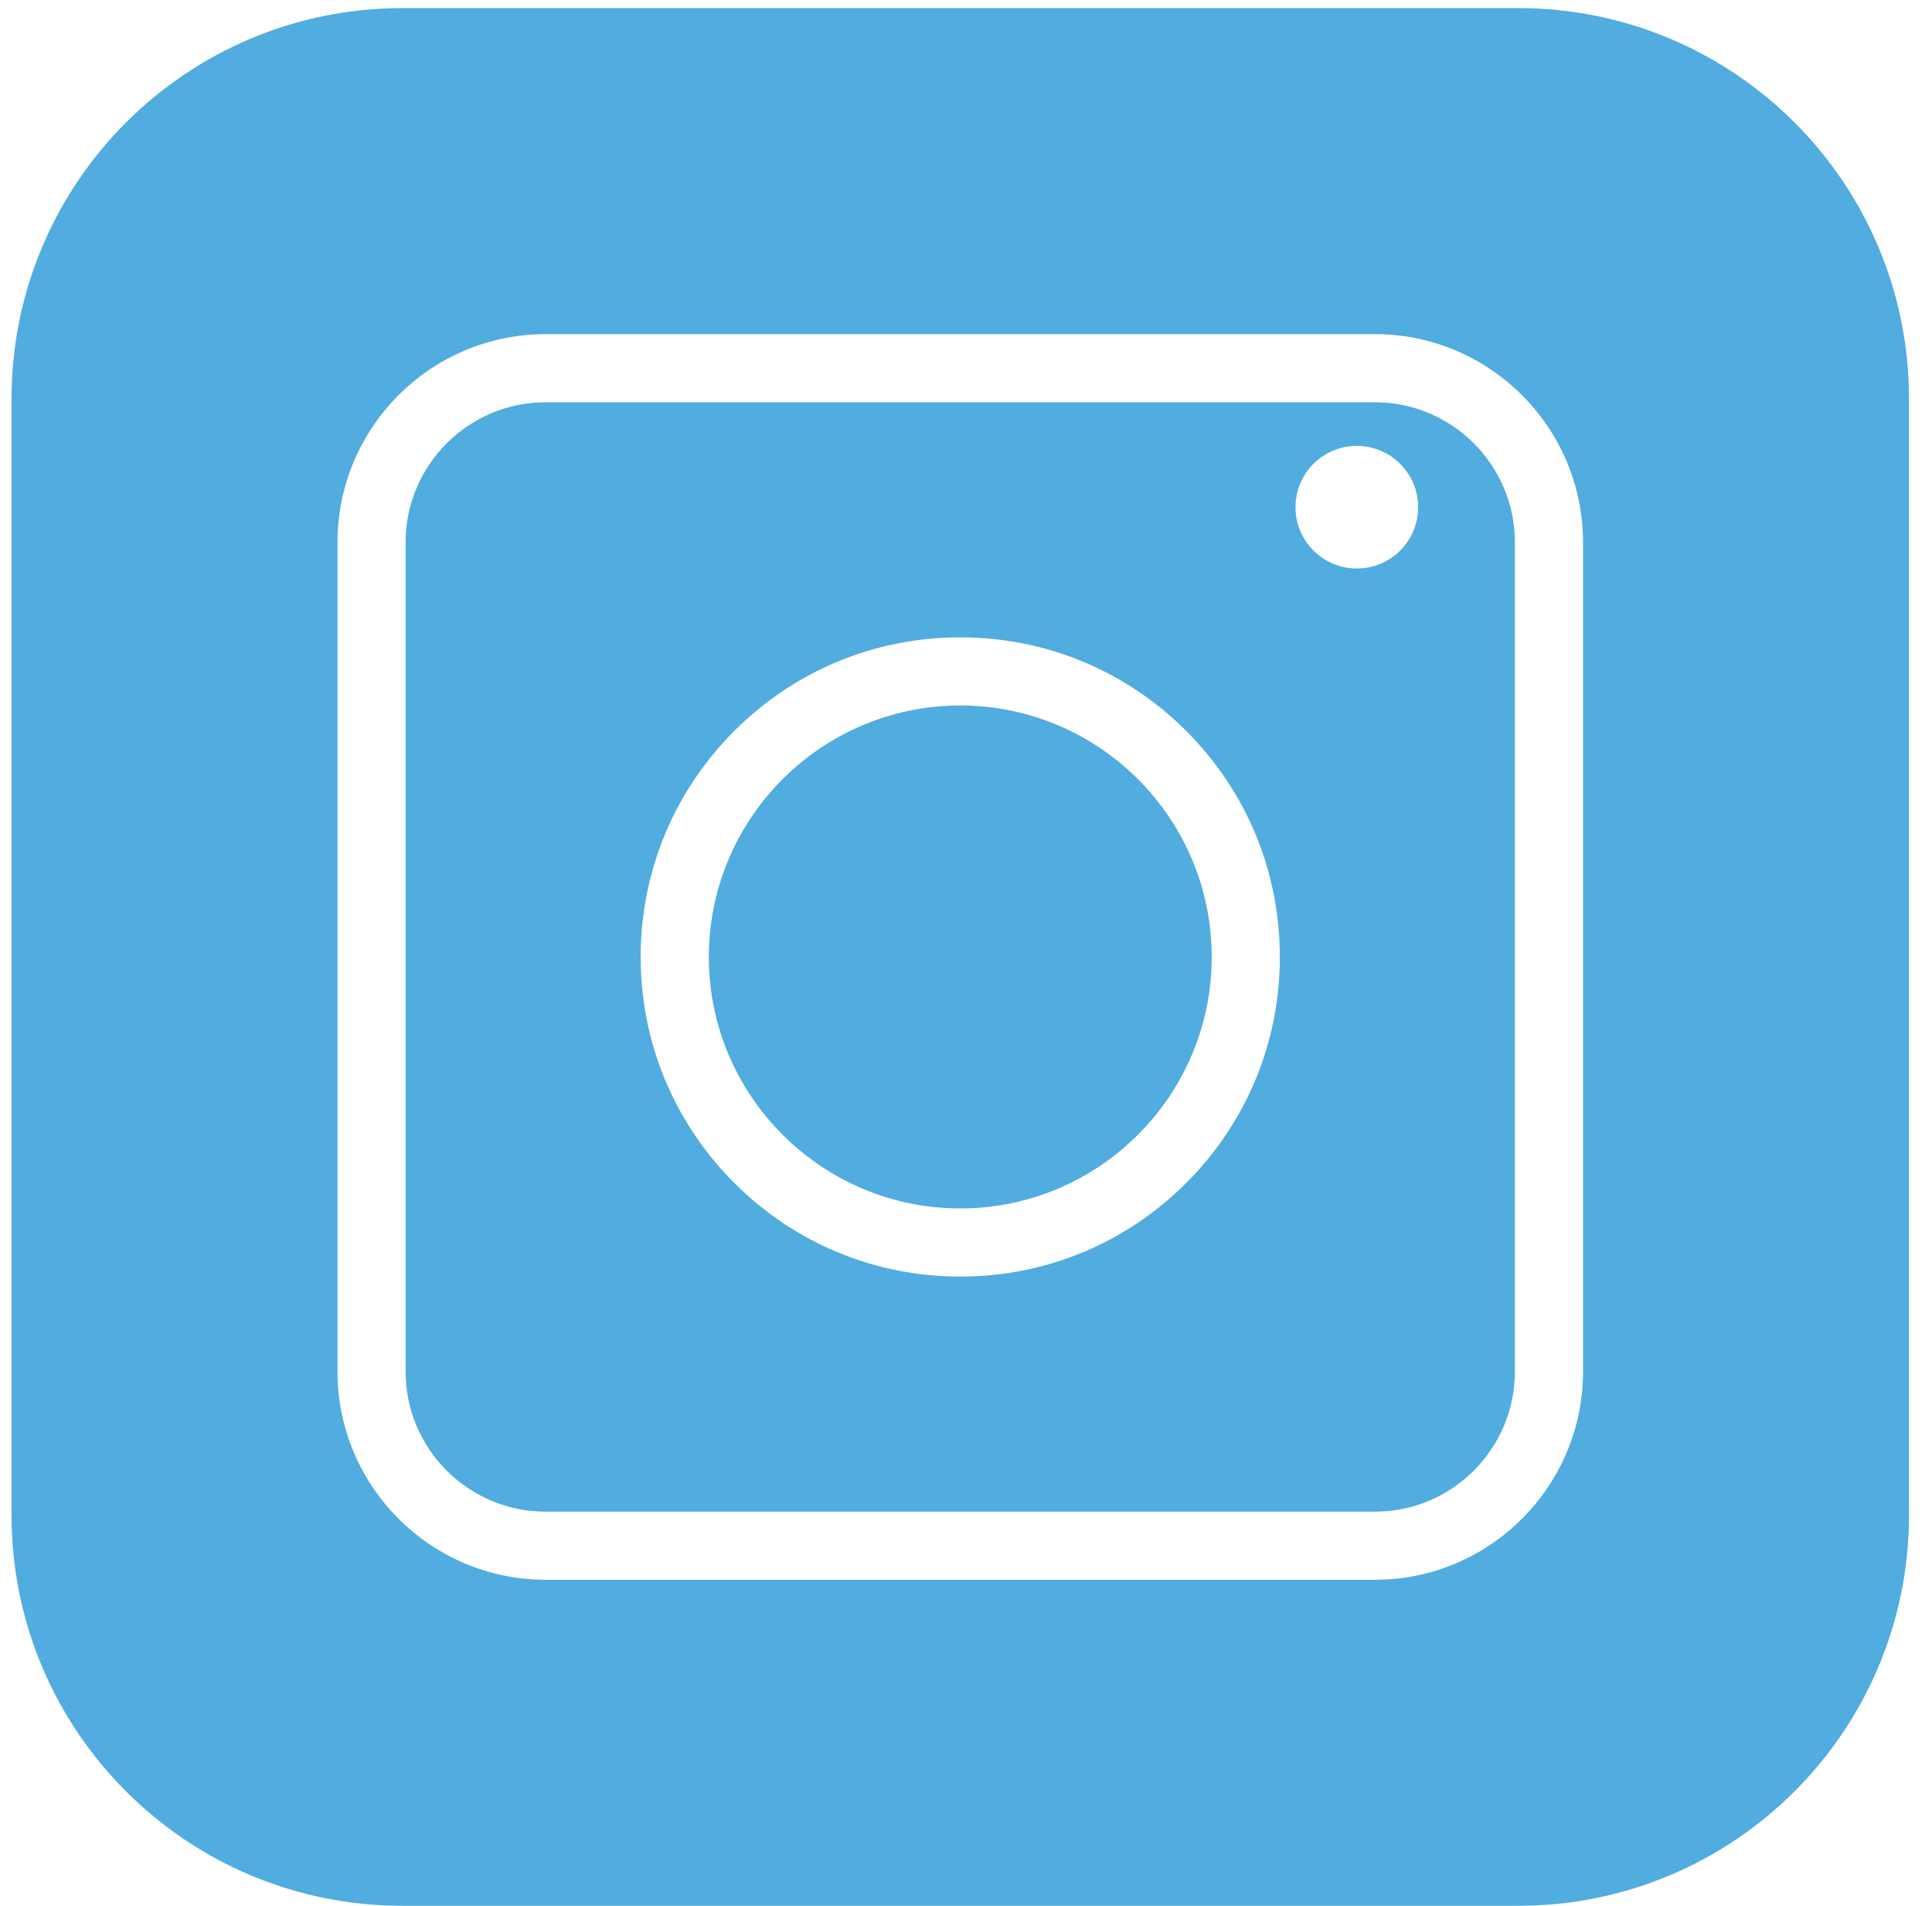 <svg width="73" height="72" viewBox="0 0 73 72" fill="none" xmlns="http://www.w3.org/2000/svg">
<path d="M45.784 36.154C45.784 41.391 41.523 45.654 36.284 45.654C31.044 45.654 26.783 41.391 26.783 36.154C26.783 30.914 31.044 26.653 36.284 26.653C41.523 26.653 45.784 30.914 45.784 36.154Z" fill="#51ACE0"/>
<path d="M51.267 21.478C49.986 21.478 48.95 20.442 48.95 19.162C48.95 17.883 49.986 16.845 51.267 16.845C52.547 16.845 53.584 17.883 53.584 19.162C53.584 20.442 52.547 21.478 51.267 21.478ZM44.822 44.691C42.541 46.971 39.508 48.228 36.285 48.228C33.058 48.228 30.026 46.971 27.745 44.691C25.465 42.41 24.207 39.378 24.207 36.154C24.207 32.928 25.465 29.895 27.745 27.615C30.026 25.334 33.058 24.078 36.285 24.078C39.508 24.078 42.541 25.334 44.822 27.615C47.102 29.895 48.358 32.928 48.358 36.154C48.358 39.378 47.102 42.41 44.822 44.691M51.95 15.197H20.618C17.7 15.197 15.326 17.57 15.326 20.488V51.819C15.326 54.736 17.7 57.11 20.618 57.11H51.95C54.866 57.11 57.239 54.736 57.239 51.819V20.488C57.239 17.57 54.866 15.197 51.95 15.197Z" fill="#51ACE0"/>
<path d="M59.815 51.819C59.815 56.154 56.285 59.683 51.951 59.683H20.619C16.281 59.683 12.752 56.154 12.752 51.819V20.489C12.752 16.151 16.281 12.623 20.619 12.623H51.951C56.285 12.623 59.815 16.151 59.815 20.489V51.819ZM57.368 0.306H15.199C7.047 0.306 0.436 6.915 0.436 15.069V57.237C0.436 65.391 7.047 71.999 15.199 71.999H57.368C65.523 71.999 72.131 65.391 72.131 57.237V15.069C72.131 6.915 65.523 0.306 57.368 0.306" fill="#51ACE0"/>
</svg>

